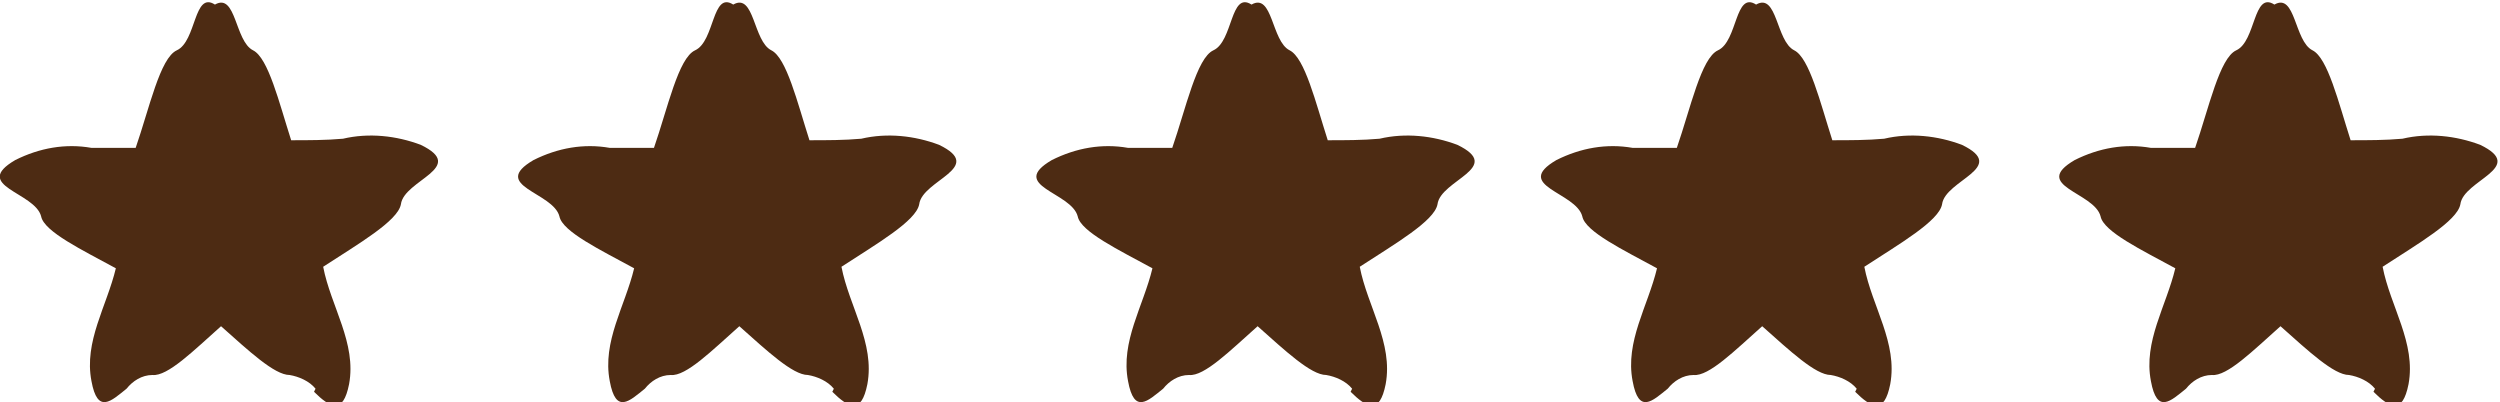 <?xml version="1.0" encoding="UTF-8"?>
<svg id="Layer_1" xmlns="http://www.w3.org/2000/svg" version="1.1" viewBox="0 0 164 26.4">
  <!-- Generator: Adobe Illustrator 29.3.1, SVG Export Plug-In . SVG Version: 2.1.0 Build 151)  -->
  <defs>
    <style>
      .st0 {
        fill: #4d2b13;
      }
    </style>
  </defs>
  <g id="Group_178">
    <path id="Union_1" class="st0" d="M20.7,25.5c-.4-.5-1.1-.8-1.7-.9-1,0-2.7-1.6-4.5-3.2-1.8,1.6-3.5,3.3-4.5,3.2-.7,0-1.3.4-1.7.9-1,.8-1.9,1.7-2.3-.5-.5-2.6,1-4.9,1.6-7.4-2.2-1.2-4.7-2.4-4.9-3.4-.4-1.6-4.6-2-1.7-3.7,1.6-.8,3.3-1.1,5-.8,1,0,1.9,0,2.9,0,.9-2.6,1.6-5.9,2.7-6.4,1.3-.6,1.1-3.9,2.5-3,1.4-.8,1.3,2.4,2.5,3,1,.5,1.7,3.4,2.5,5.9,1.1,0,2.3,0,3.4-.1,1.7-.4,3.5-.2,5.1.4,3.1,1.5-1.1,2.3-1.3,3.9-.2,1.1-2.8,2.6-5.1,4.1.5,2.6,2.2,5,1.7,7.7-.2,1-.5,1.4-.9,1.4-.4,0-.9-.4-1.4-.9Z"/>
    <path id="Union_2" class="st0" d="M54.7,25.5c-.4-.5-1.1-.8-1.7-.9-1,0-2.7-1.6-4.5-3.2-1.8,1.6-3.5,3.3-4.5,3.2-.7,0-1.3.4-1.7.9-1,.8-1.9,1.7-2.3-.5-.5-2.6,1-4.9,1.6-7.4-2.2-1.2-4.7-2.4-4.9-3.4-.4-1.6-4.6-2-1.7-3.7,1.6-.8,3.3-1.1,5-.8,1,0,1.9,0,2.9,0,.9-2.6,1.6-5.9,2.7-6.4,1.3-.6,1.1-3.9,2.5-3,1.4-.8,1.3,2.4,2.5,3,1,.5,1.7,3.4,2.5,5.9,1.1,0,2.3,0,3.4-.1,1.7-.4,3.5-.2,5.1.4,3.1,1.5-1.1,2.3-1.3,3.9-.2,1.1-2.8,2.6-5.1,4.1.5,2.6,2.2,5,1.7,7.7-.2,1-.5,1.4-.9,1.4-.4,0-.9-.4-1.4-.9Z"/>
    <path id="Union_3" class="st0" d="M88.7,25.5c-.4-.5-1.1-.8-1.7-.9-1,0-2.7-1.6-4.5-3.2-1.8,1.6-3.5,3.3-4.5,3.2-.7,0-1.3.4-1.7.9-1,.8-1.9,1.7-2.3-.5-.5-2.6,1-4.9,1.6-7.4-2.2-1.2-4.7-2.4-4.9-3.4-.4-1.6-4.6-2-1.7-3.7,1.6-.8,3.3-1.1,5-.8,1,0,1.9,0,2.9,0,.9-2.6,1.6-5.9,2.7-6.4,1.3-.6,1.1-3.9,2.5-3,1.4-.8,1.3,2.4,2.5,3,1,.5,1.7,3.4,2.5,5.9,1.1,0,2.3,0,3.4-.1,1.7-.4,3.5-.2,5.1.4,3.1,1.5-1.1,2.3-1.3,3.9-.2,1.1-2.8,2.6-5.1,4.1.5,2.6,2.2,5,1.7,7.7-.2,1-.5,1.4-.9,1.4-.4,0-.9-.4-1.4-.9Z"/>
    <path id="Union_4" class="st0" d="M121.8,25.5c-.4-.5-1.1-.8-1.7-.9-1,0-2.7-1.6-4.5-3.2-1.8,1.6-3.5,3.3-4.5,3.2-.7,0-1.3.4-1.7.9-1,.8-1.9,1.7-2.3-.5-.5-2.6,1-4.9,1.6-7.4-2.2-1.2-4.7-2.4-4.9-3.4-.4-1.6-4.6-2-1.7-3.7,1.6-.8,3.3-1.1,5-.8,1,0,1.9,0,2.9,0,.9-2.6,1.6-5.9,2.7-6.4,1.3-.6,1.1-3.9,2.5-3,1.4-.8,1.3,2.4,2.5,3,1,.5,1.7,3.4,2.5,5.9,1.1,0,2.3,0,3.4-.1,1.7-.4,3.5-.2,5.1.4,3.1,1.5-1.1,2.3-1.3,3.9-.2,1.1-2.8,2.6-5.1,4.1.5,2.6,2.2,5,1.7,7.7-.2,1-.5,1.4-.9,1.4-.4,0-.9-.4-1.4-.9Z"/>
    <path id="Union_41" data-name="Union_4" class="st0" d="M155.8,25.5c-.4-.5-1.1-.8-1.7-.9-1,0-2.7-1.6-4.5-3.2-1.8,1.6-3.5,3.3-4.5,3.2-.7,0-1.3.4-1.7.9-1,.8-1.9,1.7-2.3-.5-.5-2.6,1-4.9,1.6-7.4-2.2-1.2-4.7-2.4-4.9-3.4-.4-1.6-4.6-2-1.7-3.7,1.6-.8,3.3-1.1,5-.8,1,0,1.9,0,2.9,0,.9-2.6,1.6-5.9,2.7-6.4,1.3-.6,1.1-3.9,2.5-3,1.4-.8,1.3,2.4,2.5,3,1,.5,1.7,3.4,2.5,5.9,1.1,0,2.3,0,3.4-.1,1.7-.4,3.5-.2,5.1.4,3.1,1.5-1.1,2.3-1.3,3.9-.2,1.1-2.8,2.6-5.1,4.1.5,2.6,2.2,5,1.7,7.7-.2,1-.5,1.4-.9,1.4-.4,0-.9-.4-1.4-.9Z"/>
  </g>
</svg>